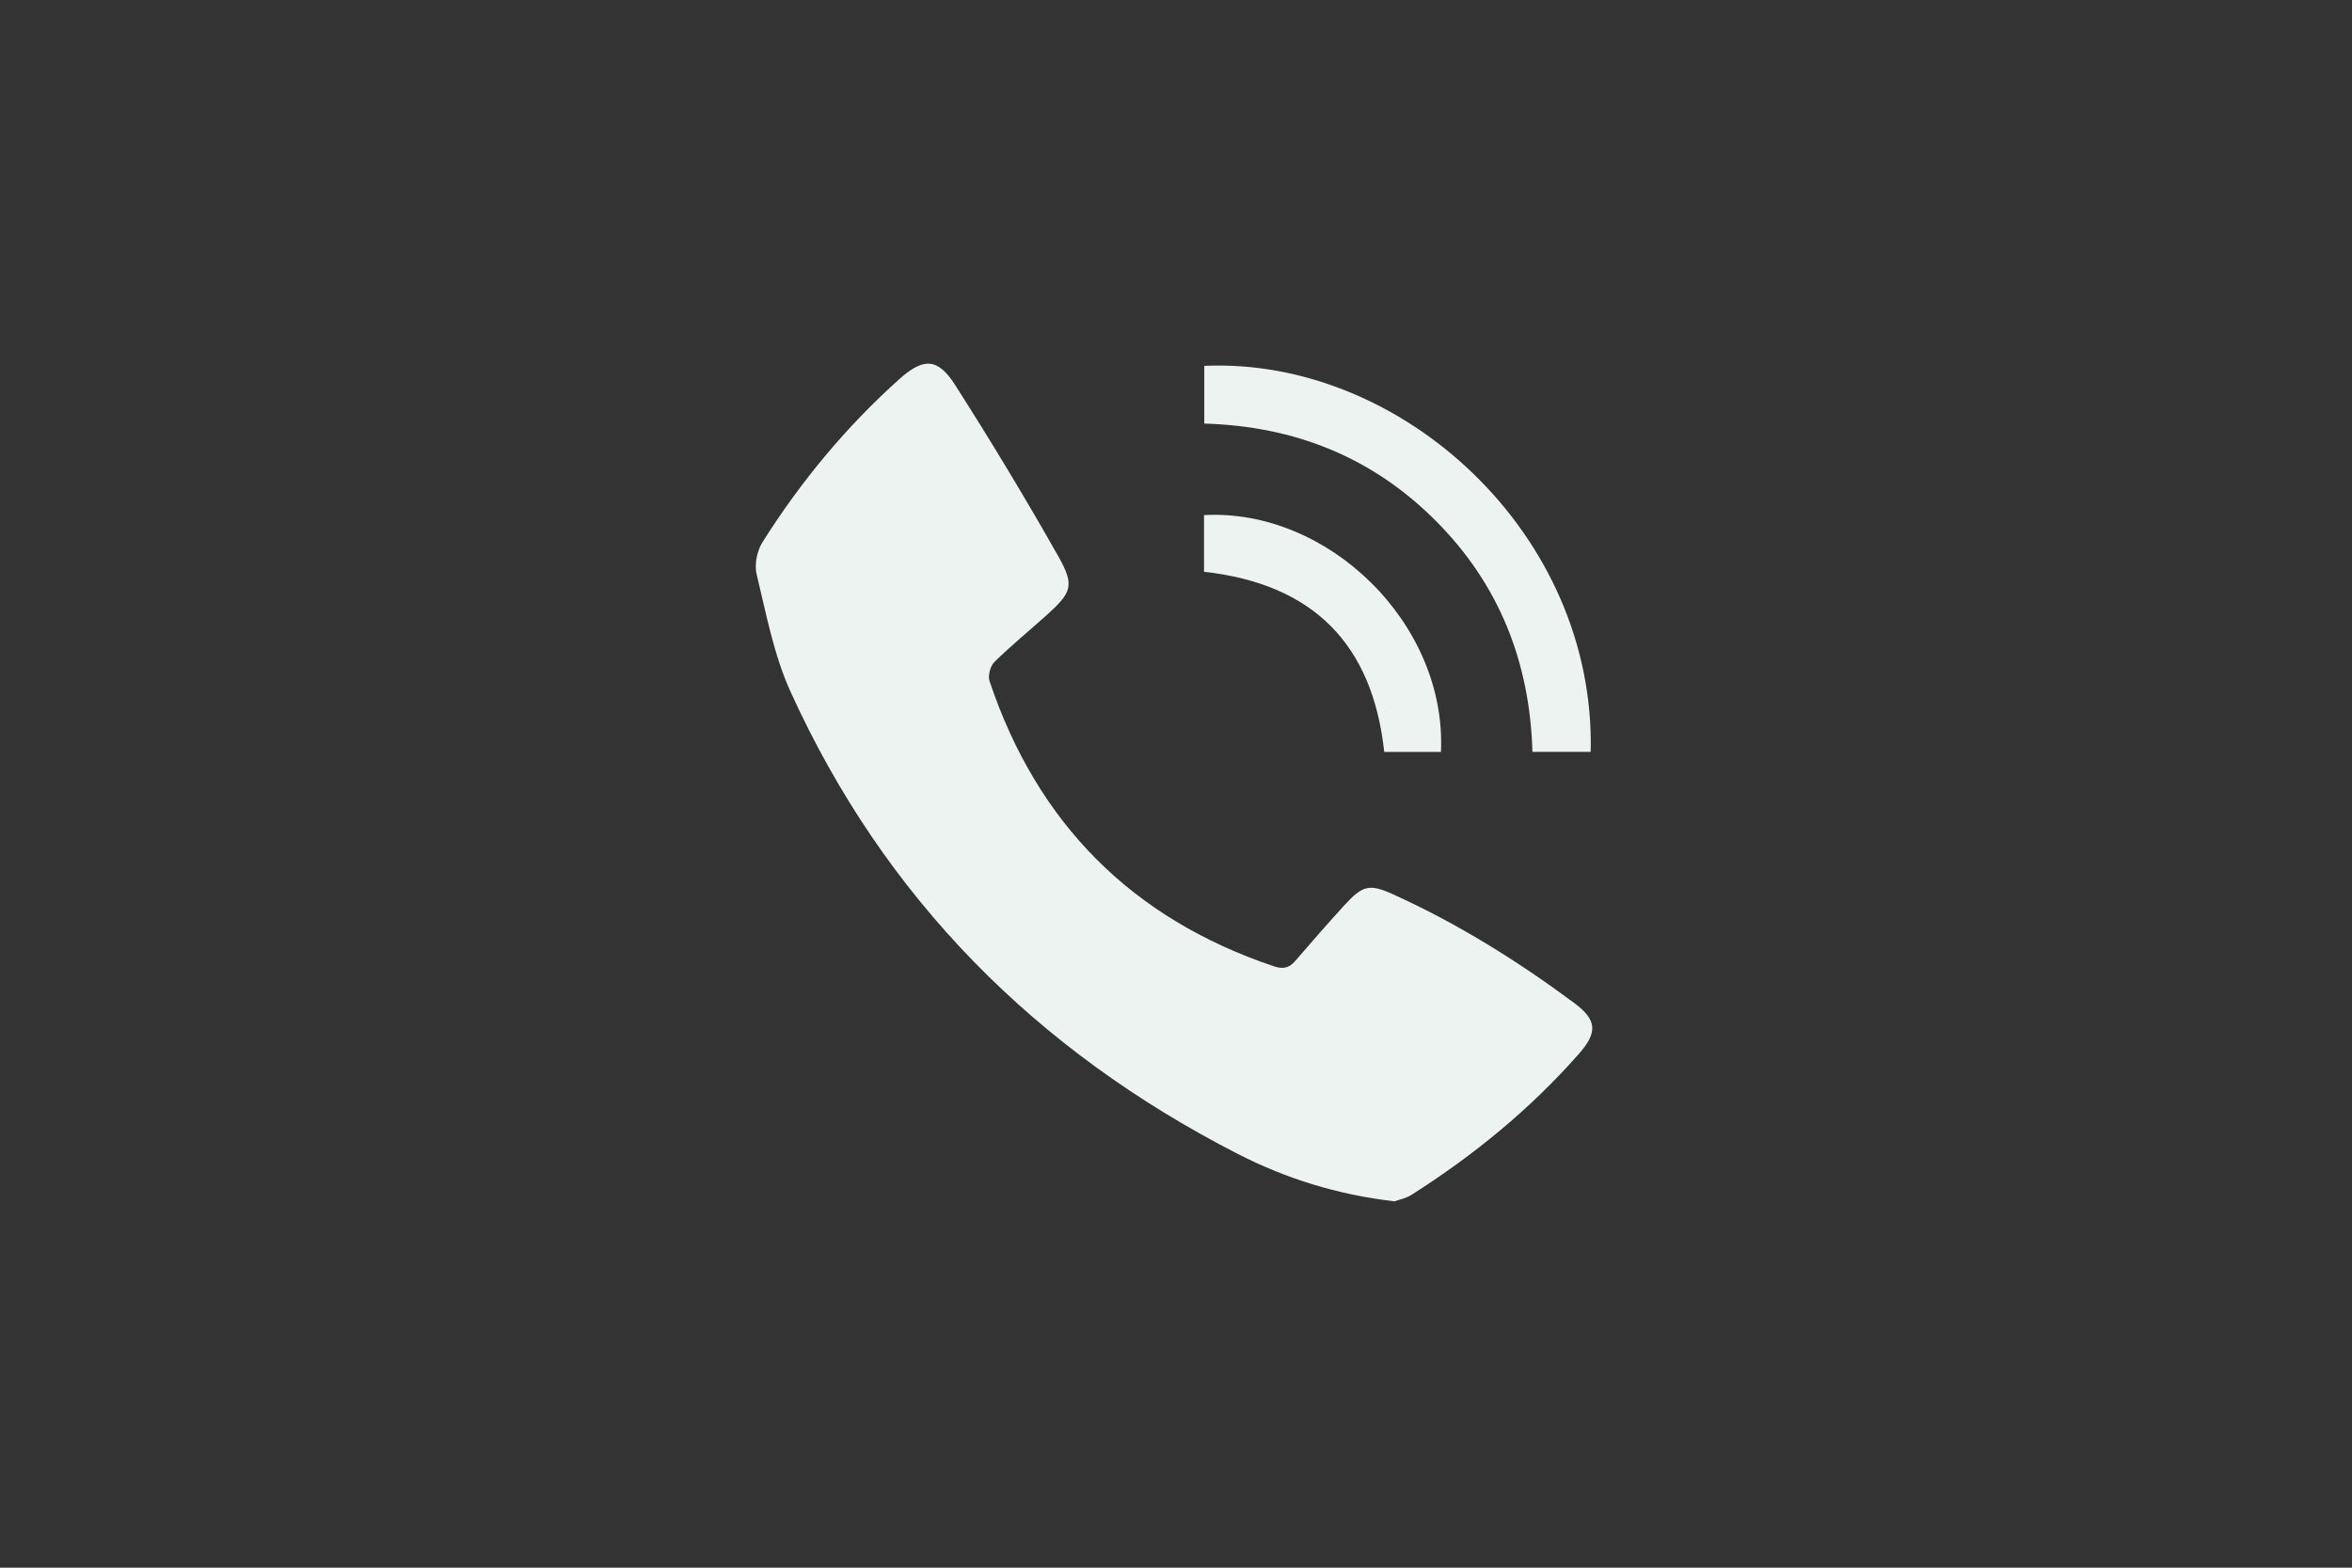 <?xml version="1.0" encoding="UTF-8"?> <svg xmlns="http://www.w3.org/2000/svg" width="60" height="40" viewBox="0 0 60 40" fill="none"><rect x="0" y="0" width="60" height="40" fill="#333333" stroke="none"/><path d="M35.569 30.652C34.102 30.48 32.797 30.068 31.573 29.441C26.428 26.805 22.556 22.917 20.16 17.634C19.738 16.701 19.546 15.658 19.302 14.653C19.241 14.403 19.312 14.054 19.452 13.832C20.425 12.291 21.581 10.893 22.941 9.674C23.561 9.119 23.925 9.131 24.368 9.827C25.281 11.258 26.16 12.712 26.995 14.19C27.422 14.943 27.34 15.117 26.699 15.696C26.256 16.095 25.792 16.473 25.367 16.89C25.262 16.994 25.197 17.242 25.244 17.38C26.459 21.003 28.871 23.438 32.503 24.657C32.727 24.732 32.884 24.701 33.039 24.523C33.452 24.042 33.87 23.563 34.298 23.095C34.756 22.595 34.929 22.543 35.527 22.814C37.175 23.559 38.705 24.513 40.154 25.588C40.741 26.023 40.761 26.34 40.28 26.887C39.039 28.297 37.597 29.477 36.013 30.483C35.86 30.581 35.669 30.616 35.57 30.653L35.569 30.652Z" fill="#EDF3F1"></path><path d="M40.578 19.184H39.093C39.027 16.892 38.242 14.907 36.625 13.287C35.008 11.666 33.026 10.873 30.721 10.808V9.335C35.752 9.11 40.708 13.616 40.579 19.183L40.578 19.184Z" fill="#EDF3F1"></path><path d="M36.76 19.185H35.312C35.016 16.437 33.499 14.898 30.715 14.589V13.143C33.886 12.971 36.909 15.915 36.759 19.185H36.76Z" fill="#EDF3F1"></path></svg> 